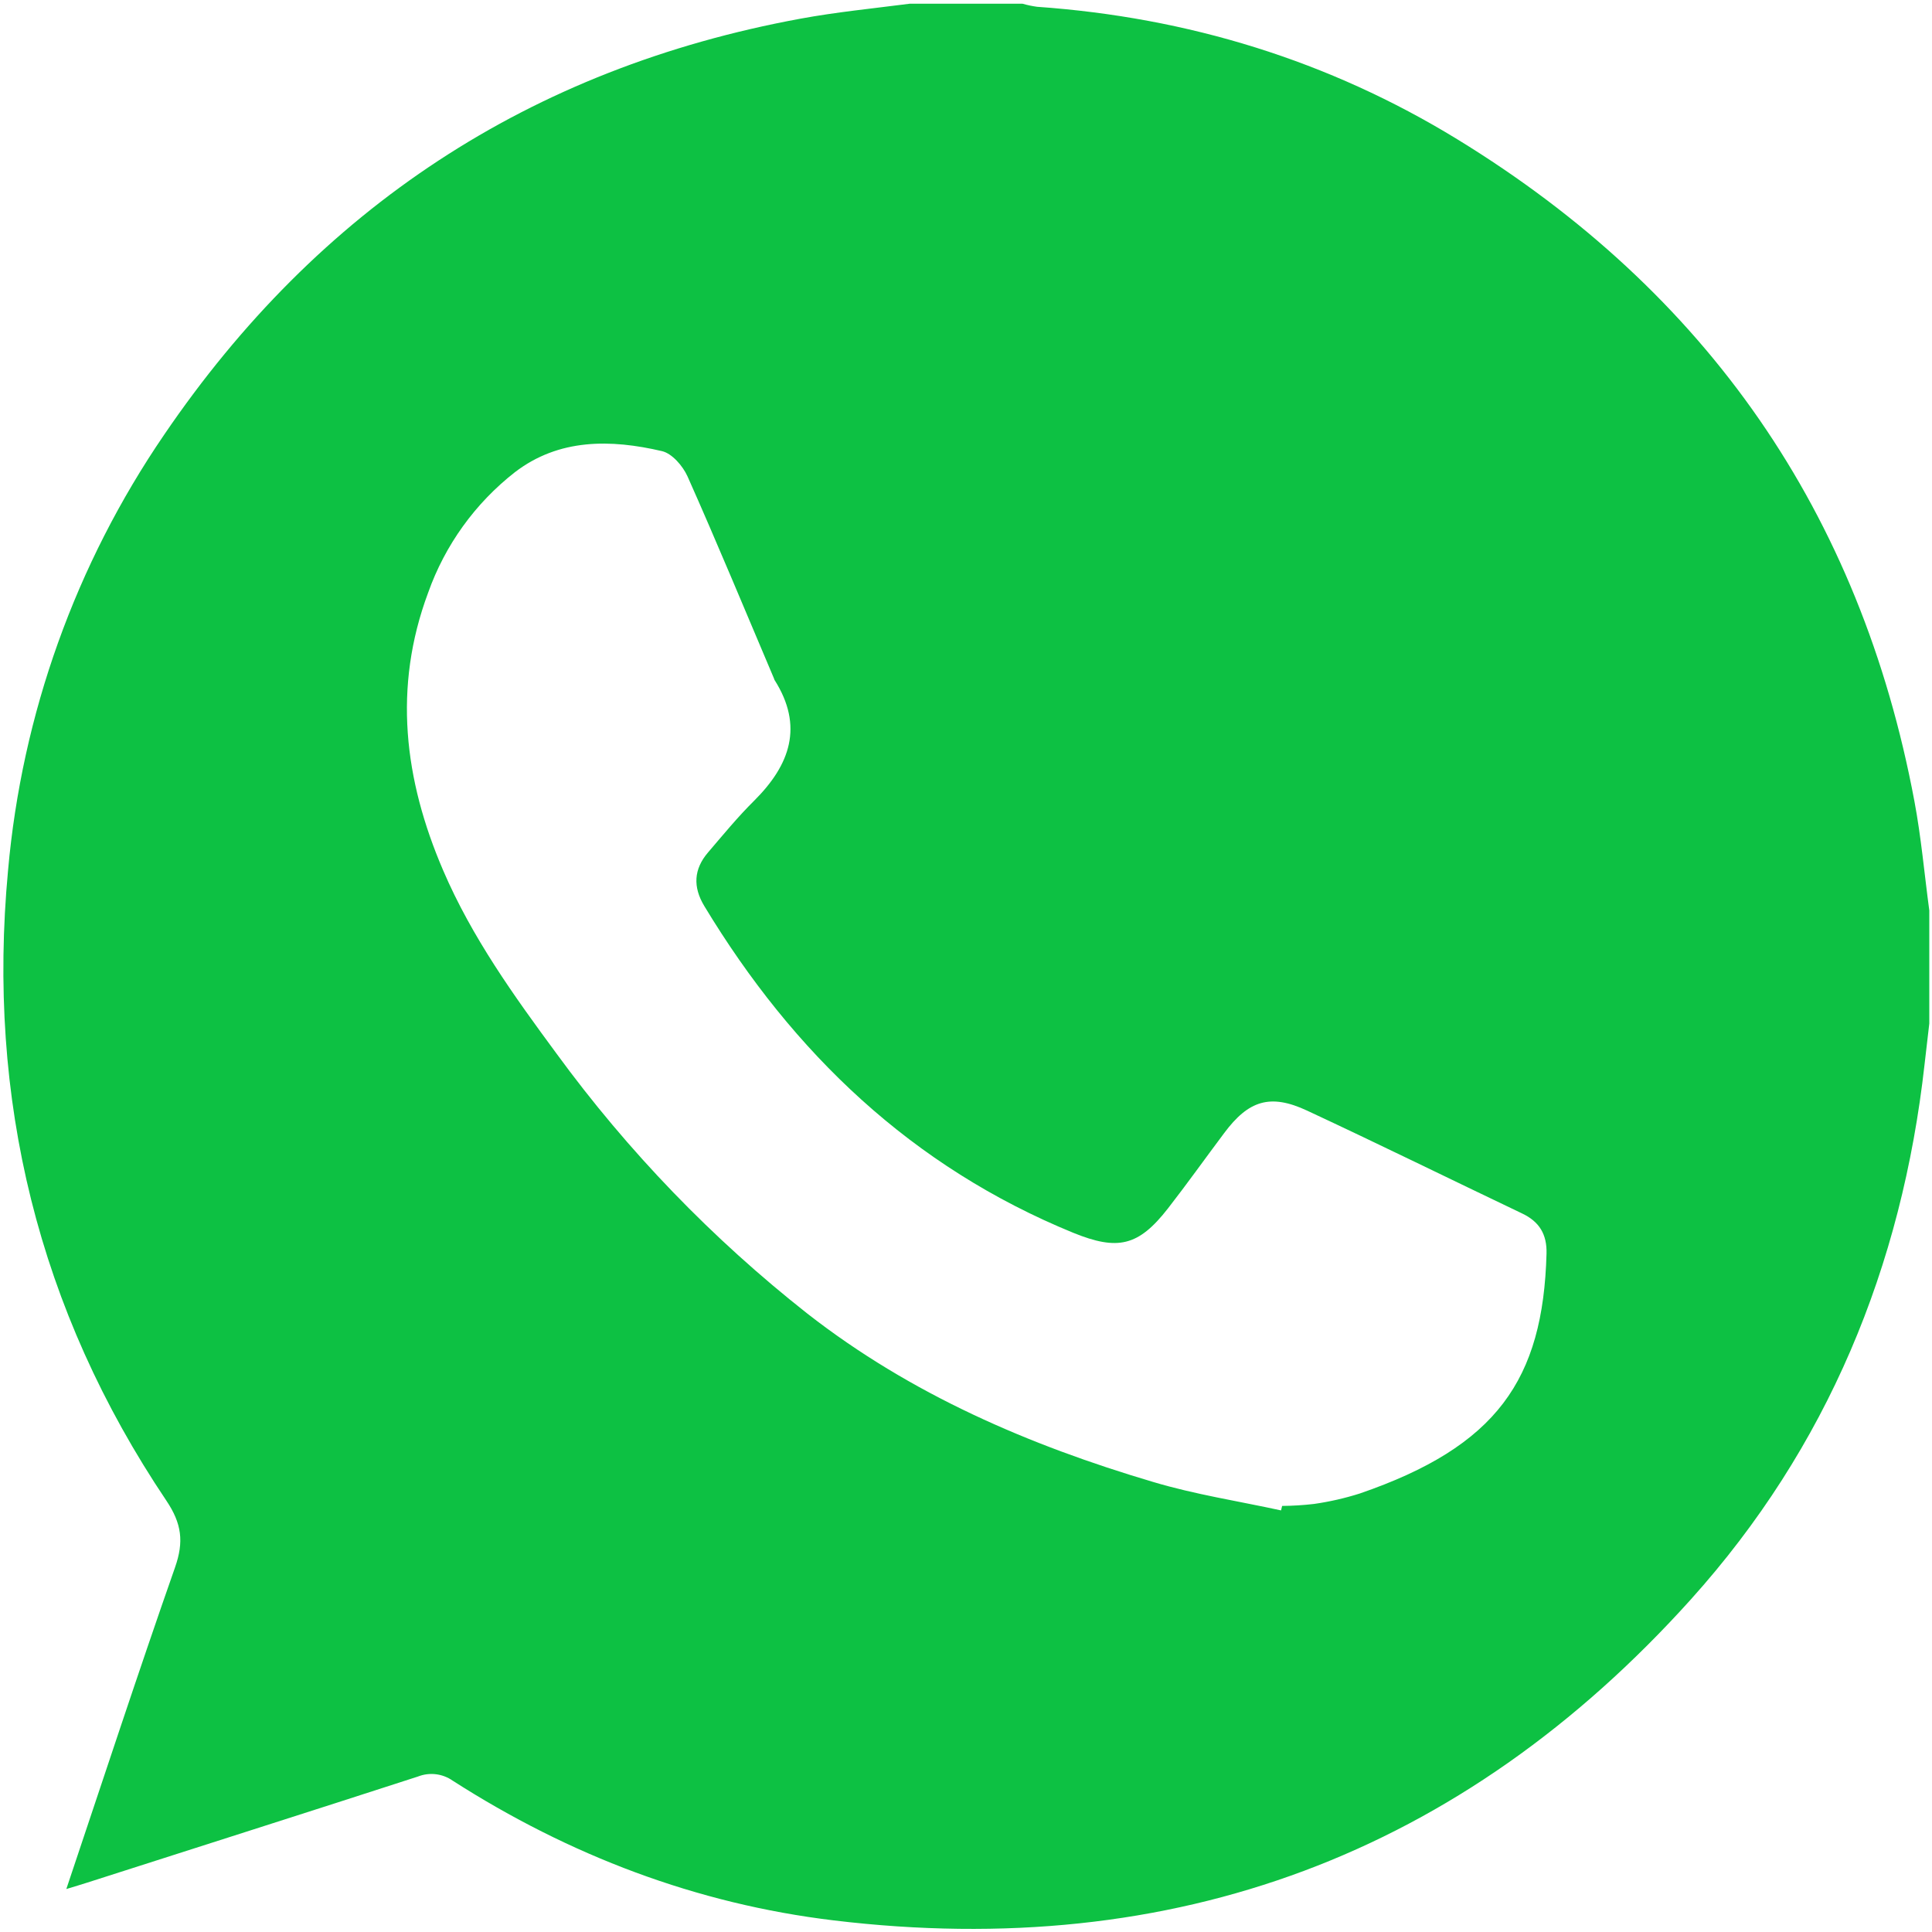 <?xml version="1.0" encoding="UTF-8"?> <svg xmlns="http://www.w3.org/2000/svg" width="410" height="410" viewBox="0 0 410 410" fill="none"> <path d="M409.426 193.211V217.211C409.092 220.085 408.759 222.958 408.426 225.831C403.626 268.831 387.796 307.211 358.836 339.411C310.176 393.491 249.226 416.231 176.956 407.541C147.796 404.041 120.826 393.751 96.076 377.891C95.013 377.145 93.781 376.674 92.492 376.52C91.202 376.366 89.894 376.535 88.686 377.011C65.316 384.591 41.906 392.011 18.506 399.521C17.216 399.941 15.906 400.321 14.076 400.881C21.896 377.591 29.296 355.011 37.156 332.591C39.046 327.191 38.576 323.331 35.306 318.461C8.086 277.961 -2.814 233.131 1.706 184.731C4.645 151.584 16.049 119.746 34.826 92.271C67.536 44.191 112.496 14.531 169.826 3.971C177.486 2.561 185.296 1.791 193.046 0.791H216.996C218.009 1.081 219.042 1.298 220.086 1.441C252.086 3.691 281.966 12.841 309.266 29.561C362.266 62.011 394.796 108.821 406.266 170.021C407.706 177.681 408.386 185.481 409.426 193.211ZM271.856 320.531L272.086 319.581C274.345 319.562 276.601 319.422 278.846 319.161C282.134 318.693 285.379 317.954 288.546 316.951C317.646 306.951 327.466 292.801 328.196 266.041C328.306 261.941 326.676 259.251 323.006 257.511C307.786 250.251 292.646 242.801 277.366 235.681C269.556 232.041 264.956 233.521 259.786 240.461C255.786 245.791 251.946 251.191 247.846 256.461C241.606 264.461 237.226 265.461 227.766 261.621C193.566 247.621 168.356 223.541 149.466 192.281C147.016 188.221 147.216 184.451 150.256 180.901C153.456 177.161 156.586 173.341 160.066 169.901C167.676 162.311 170.596 154.101 164.356 144.281C164.297 144.16 164.25 144.032 164.216 143.901C158.146 129.611 152.216 115.261 145.886 101.061C144.886 98.871 142.626 96.241 140.496 95.741C129.616 93.191 118.626 93.031 109.266 100.211C100.825 106.813 94.439 115.683 90.856 125.781C83.376 145.851 85.756 165.411 94.036 184.691C100.126 198.881 109.036 211.301 118.106 223.591C133.26 244.333 151.18 262.905 171.366 278.791C193.306 295.911 218.366 306.691 244.736 314.501C253.596 317.151 262.806 318.561 271.856 320.531Z" fill="#0DC143"></path> </svg> 